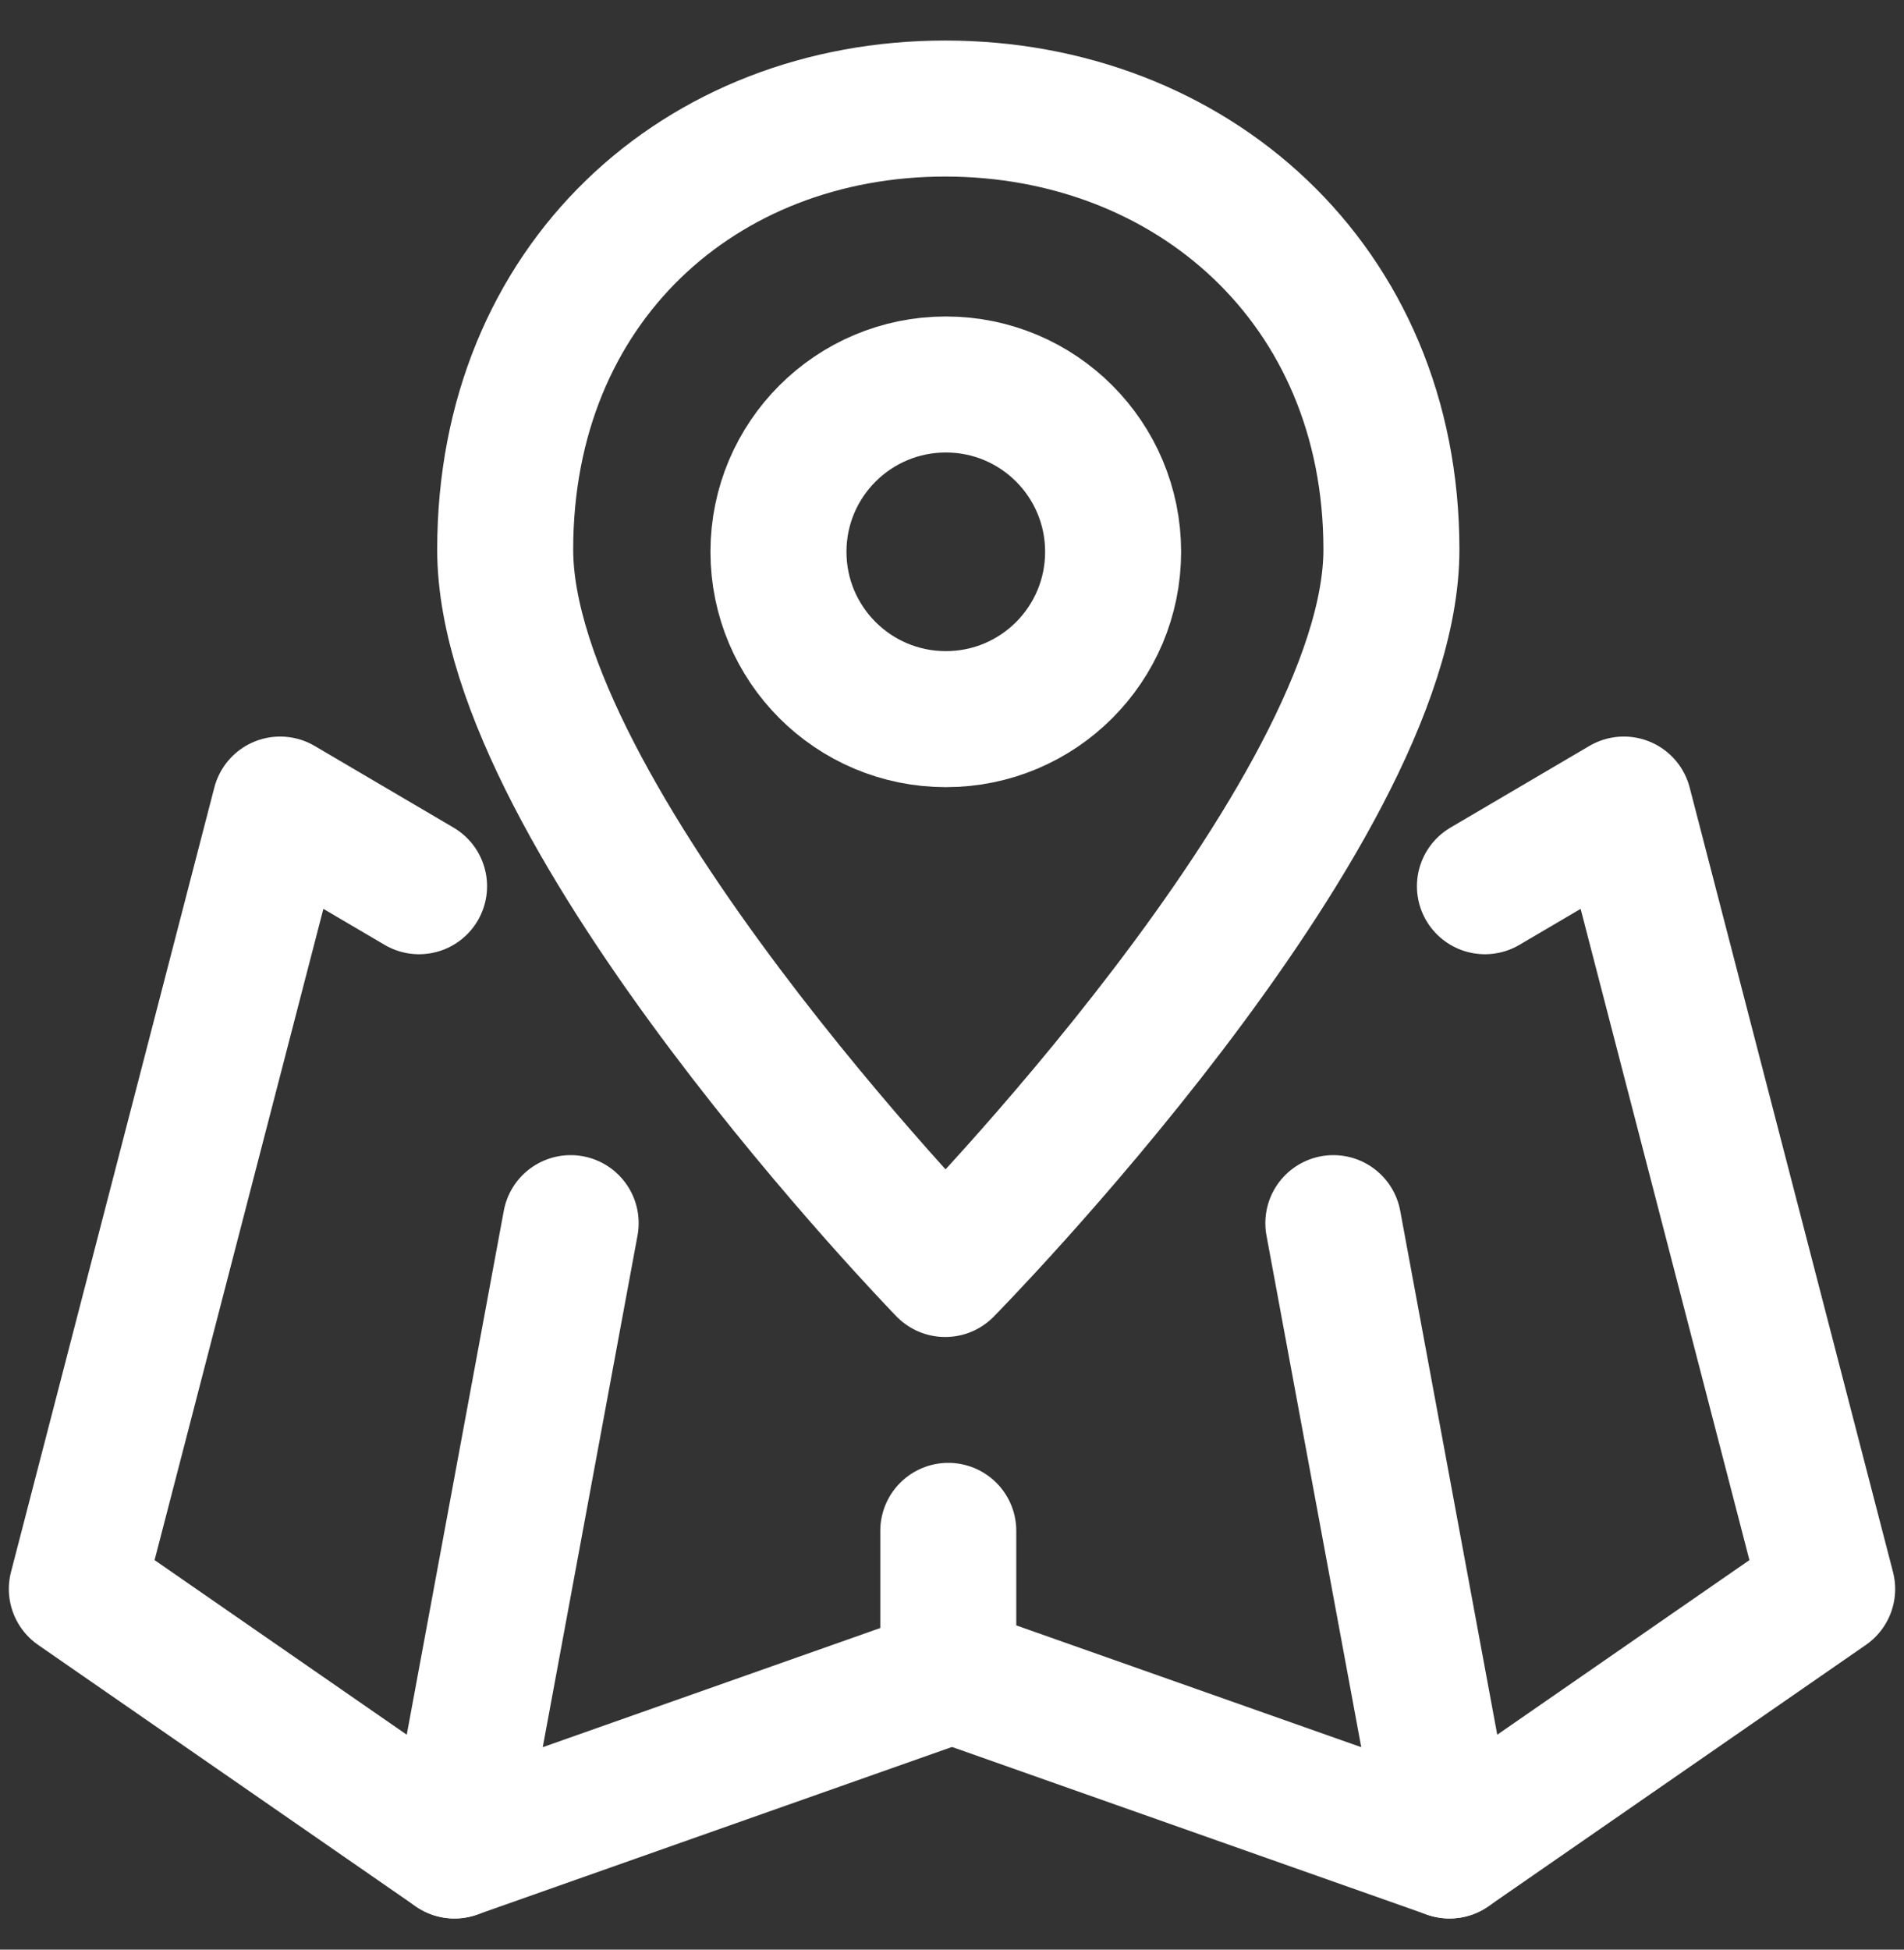 <?xml version="1.0" encoding="UTF-8"?>
<svg width="42px" height="43px" viewBox="0 0 42 43" version="1.1" xmlns="http://www.w3.org/2000/svg" xmlns:xlink="http://www.w3.org/1999/xlink">
    <rect x="0" y="0" width="42" height="43" fill="#333333" stroke="none"/>
    <title>Group 8</title>
    <g id="new" stroke="none" stroke-width="1" fill="none" fill-rule="evenodd" stroke-linecap="round" stroke-linejoin="round">
        <g id="Project-Page" transform="translate(-305, -700)" stroke="#FFFFFF" stroke-width="3">
            <g id="Group-11" transform="translate(289, 684.603)">
                <g id="Group-8" transform="translate(17.695, 17.791)">
                    <path d="M19.155,0 C13.754,0 9.449,3.85 9.449,9.727 C9.449,15.608 19.155,25.594 19.155,25.594 C19.155,25.594 28.998,15.608 28.998,9.727 C28.998,3.85 24.555,0 19.155,0 Z" id="Stroke-81-Copy"></path>
                    <path d="M19.17,13.467 C17.13,13.467 15.477,11.815 15.477,9.776 C15.477,7.738 17.13,6.086 19.17,6.086 C21.21,6.086 22.859,7.738 22.859,9.776 C22.859,11.815 21.21,13.467 19.17,13.467 Z" id="Stroke-85-Copy"></path>
                    <polyline id="Path-2" points="7.549 17.152 4.485 15.351 2.84217094e-14 32.652 8.33 38.419 19.223 34.574"></polyline>
                    <polyline id="Path-2-Copy" transform="translate(28.998, 26.885) scale(-1, 1) translate(-28.998, -26.885) " points="26.935 17.152 23.871 15.351 19.386 32.652 27.716 38.419 38.609 34.574"></polyline>
                    <line x1="10.893" y1="24.583" x2="8.33" y2="38.419" id="Path-3"></line>
                    <line x1="30.279" y1="24.583" x2="27.716" y2="38.419" id="Path-3-Copy" transform="translate(28.998, 31.501) scale(-1, 1) translate(-28.998, -31.501) "></line>
                    <line x1="19.223" y1="31.37" x2="19.223" y2="34.574" id="Path-4"></line>
                </g>
            </g>
        </g>
    </g>
</svg>